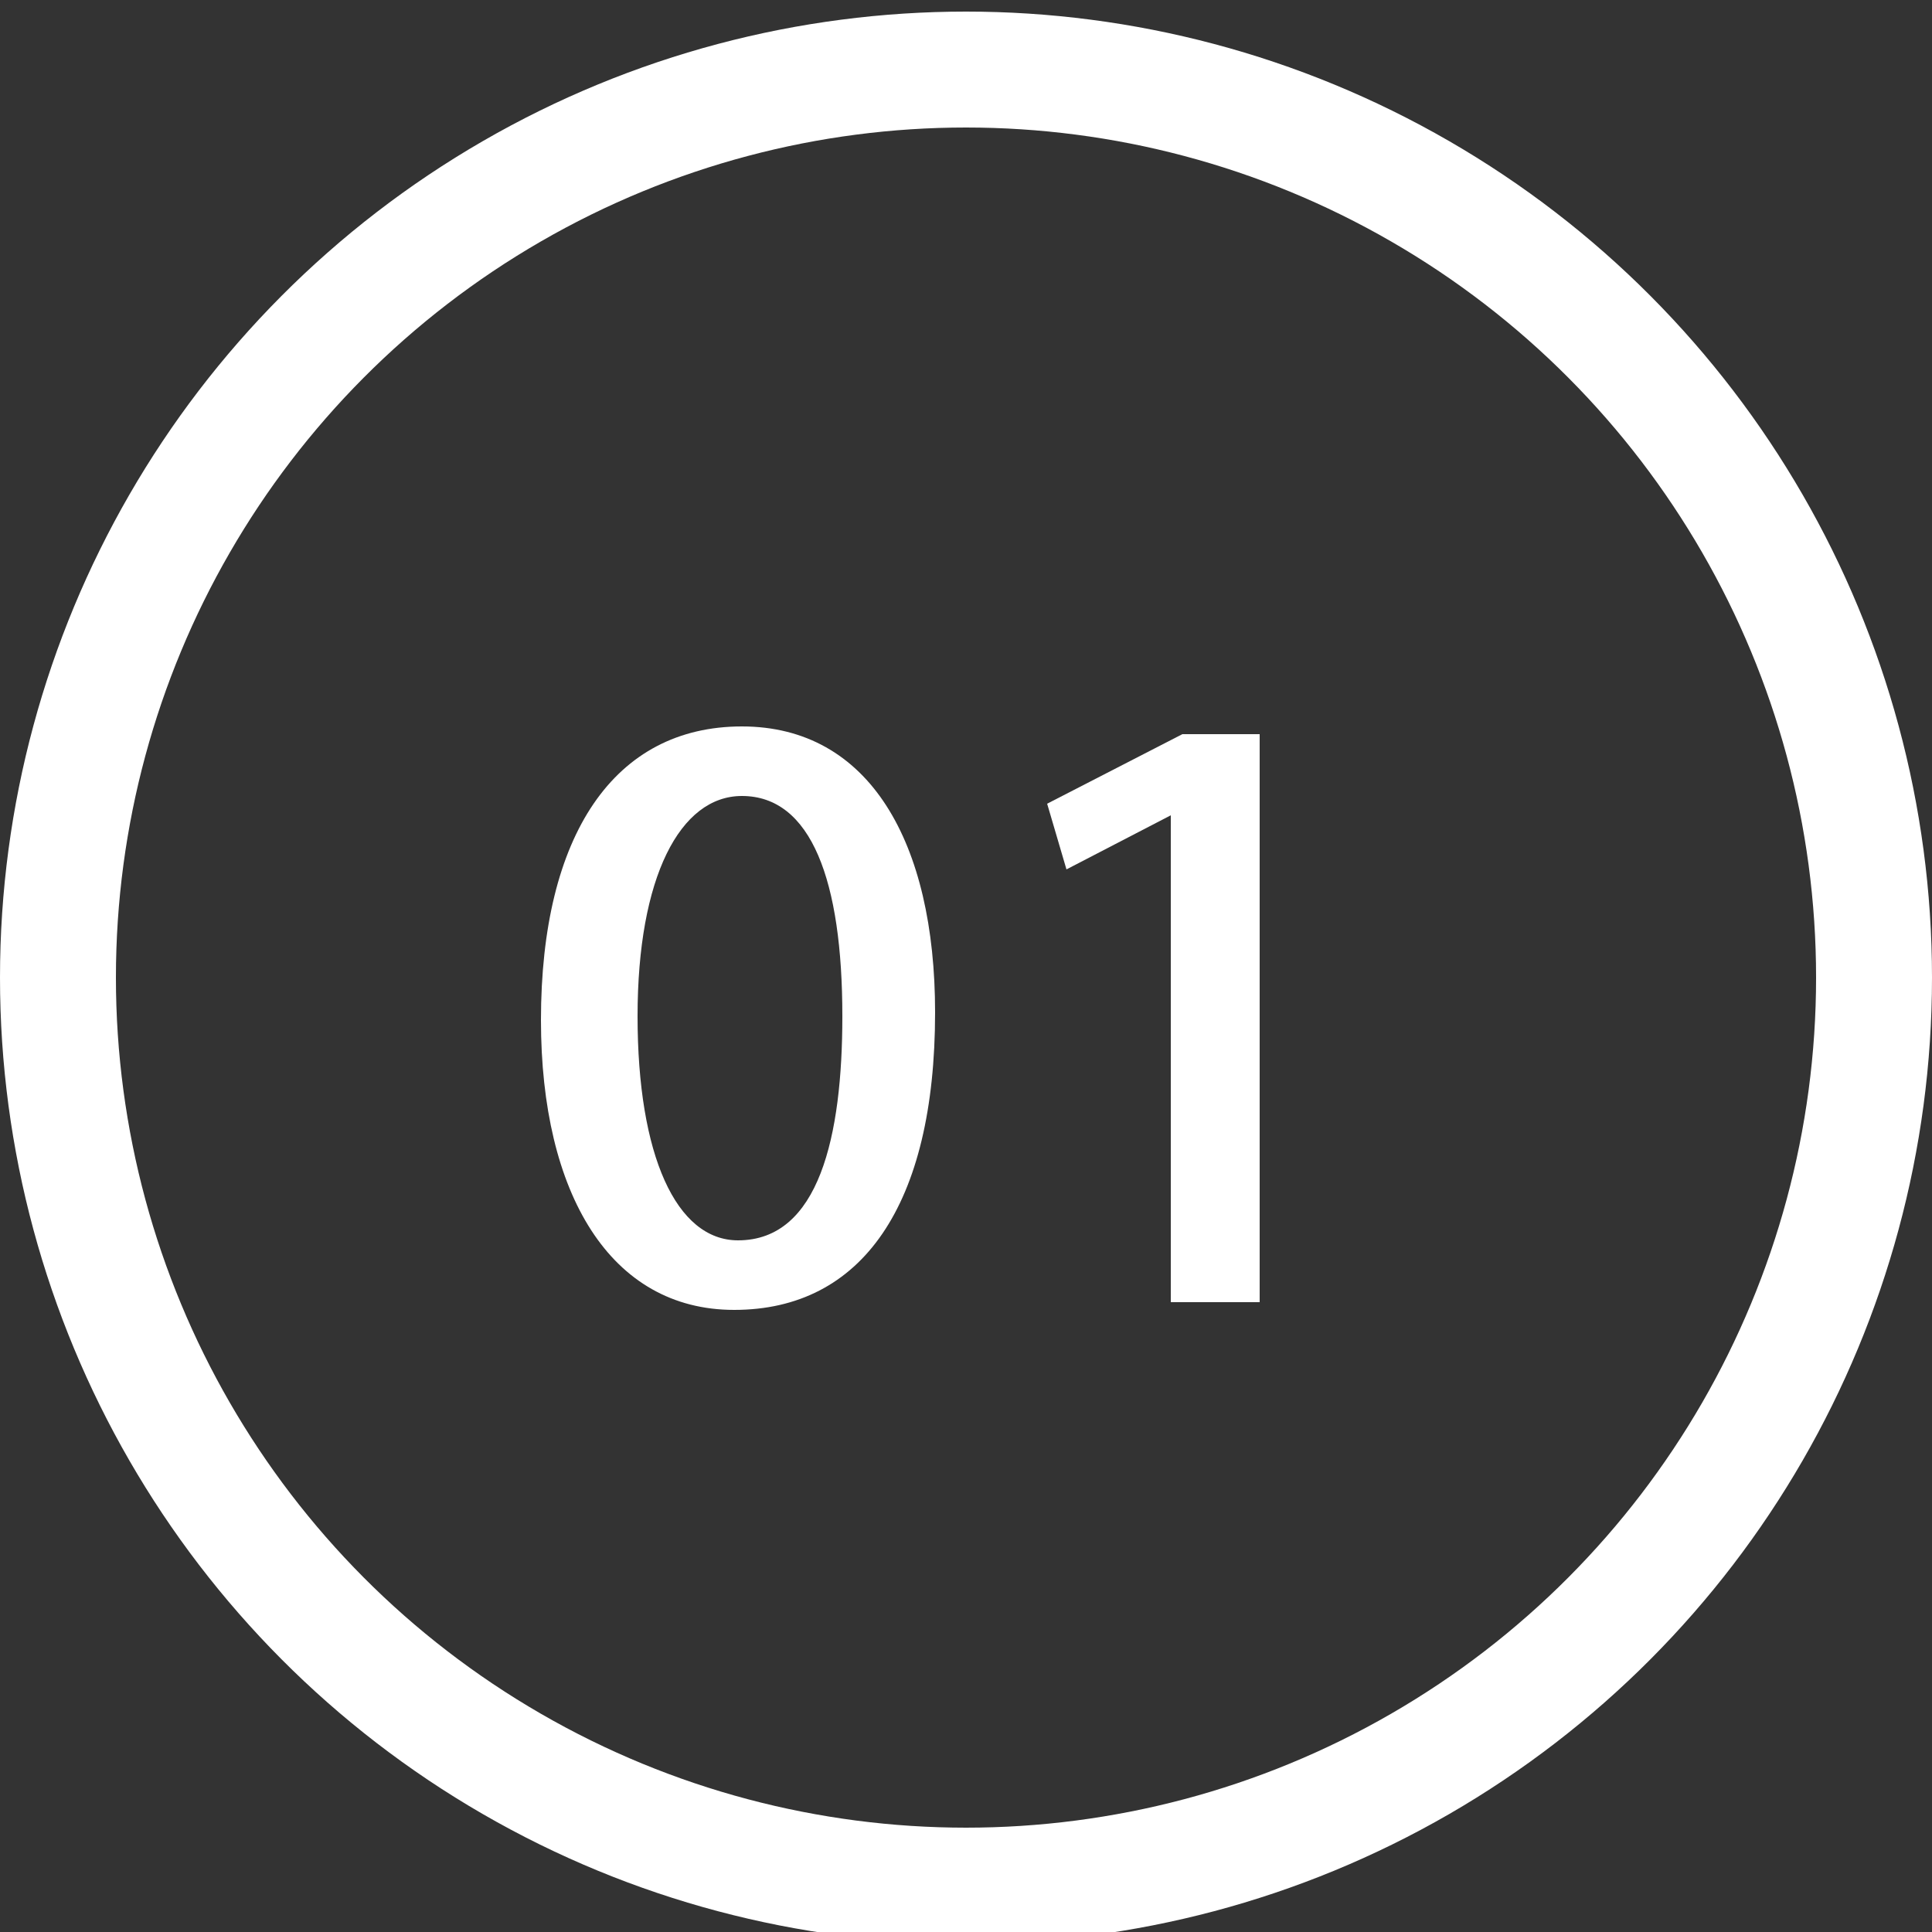 <?xml version="1.0" encoding="utf-8"?>
<!-- Generator: Adobe Illustrator 24.0.2, SVG Export Plug-In . SVG Version: 6.00 Build 0)  -->
<svg version="1.1" id="レイヤー_1" xmlns="http://www.w3.org/2000/svg" xmlns:xlink="http://www.w3.org/1999/xlink" x="0px"
	 y="0px" viewBox="0 0 50 50" style="enable-background:new 0 0 50 50;" xml:space="preserve">
<rect x="0" y="0" width="50" height="50" fill="#333333" stroke="none"/>
<style type="text/css">
	.st0{fill:none;stroke:#FFFFFF;stroke-width:3;stroke-miterlimit:10;}
	.st1{fill:#FFFFFF;}
</style>
<g>
	<circle class="st0" cx="25" cy="25.3" r="23.5"/>
	<g>
		<path class="st1" d="M14,26.4c0-4.8,1.9-7.6,5.2-7.6c3.3,0,5,3,5,7.4c0,5-1.9,7.7-5.2,7.7C15.8,33.9,14,30.9,14,26.4z M21.8,26.3
			c0-3.5-0.8-5.7-2.6-5.7c-1.6,0-2.7,2.1-2.7,5.7c0,3.6,1,5.8,2.6,5.8C21.2,32.1,21.8,29.4,21.8,26.3z"/>
		<path class="st1" d="M30.3,33.7V21.1h0l-2.7,1.4l-0.5-1.7l3.5-1.8h2v14.7H30.3z"/>
	</g>
</g>
</svg>
